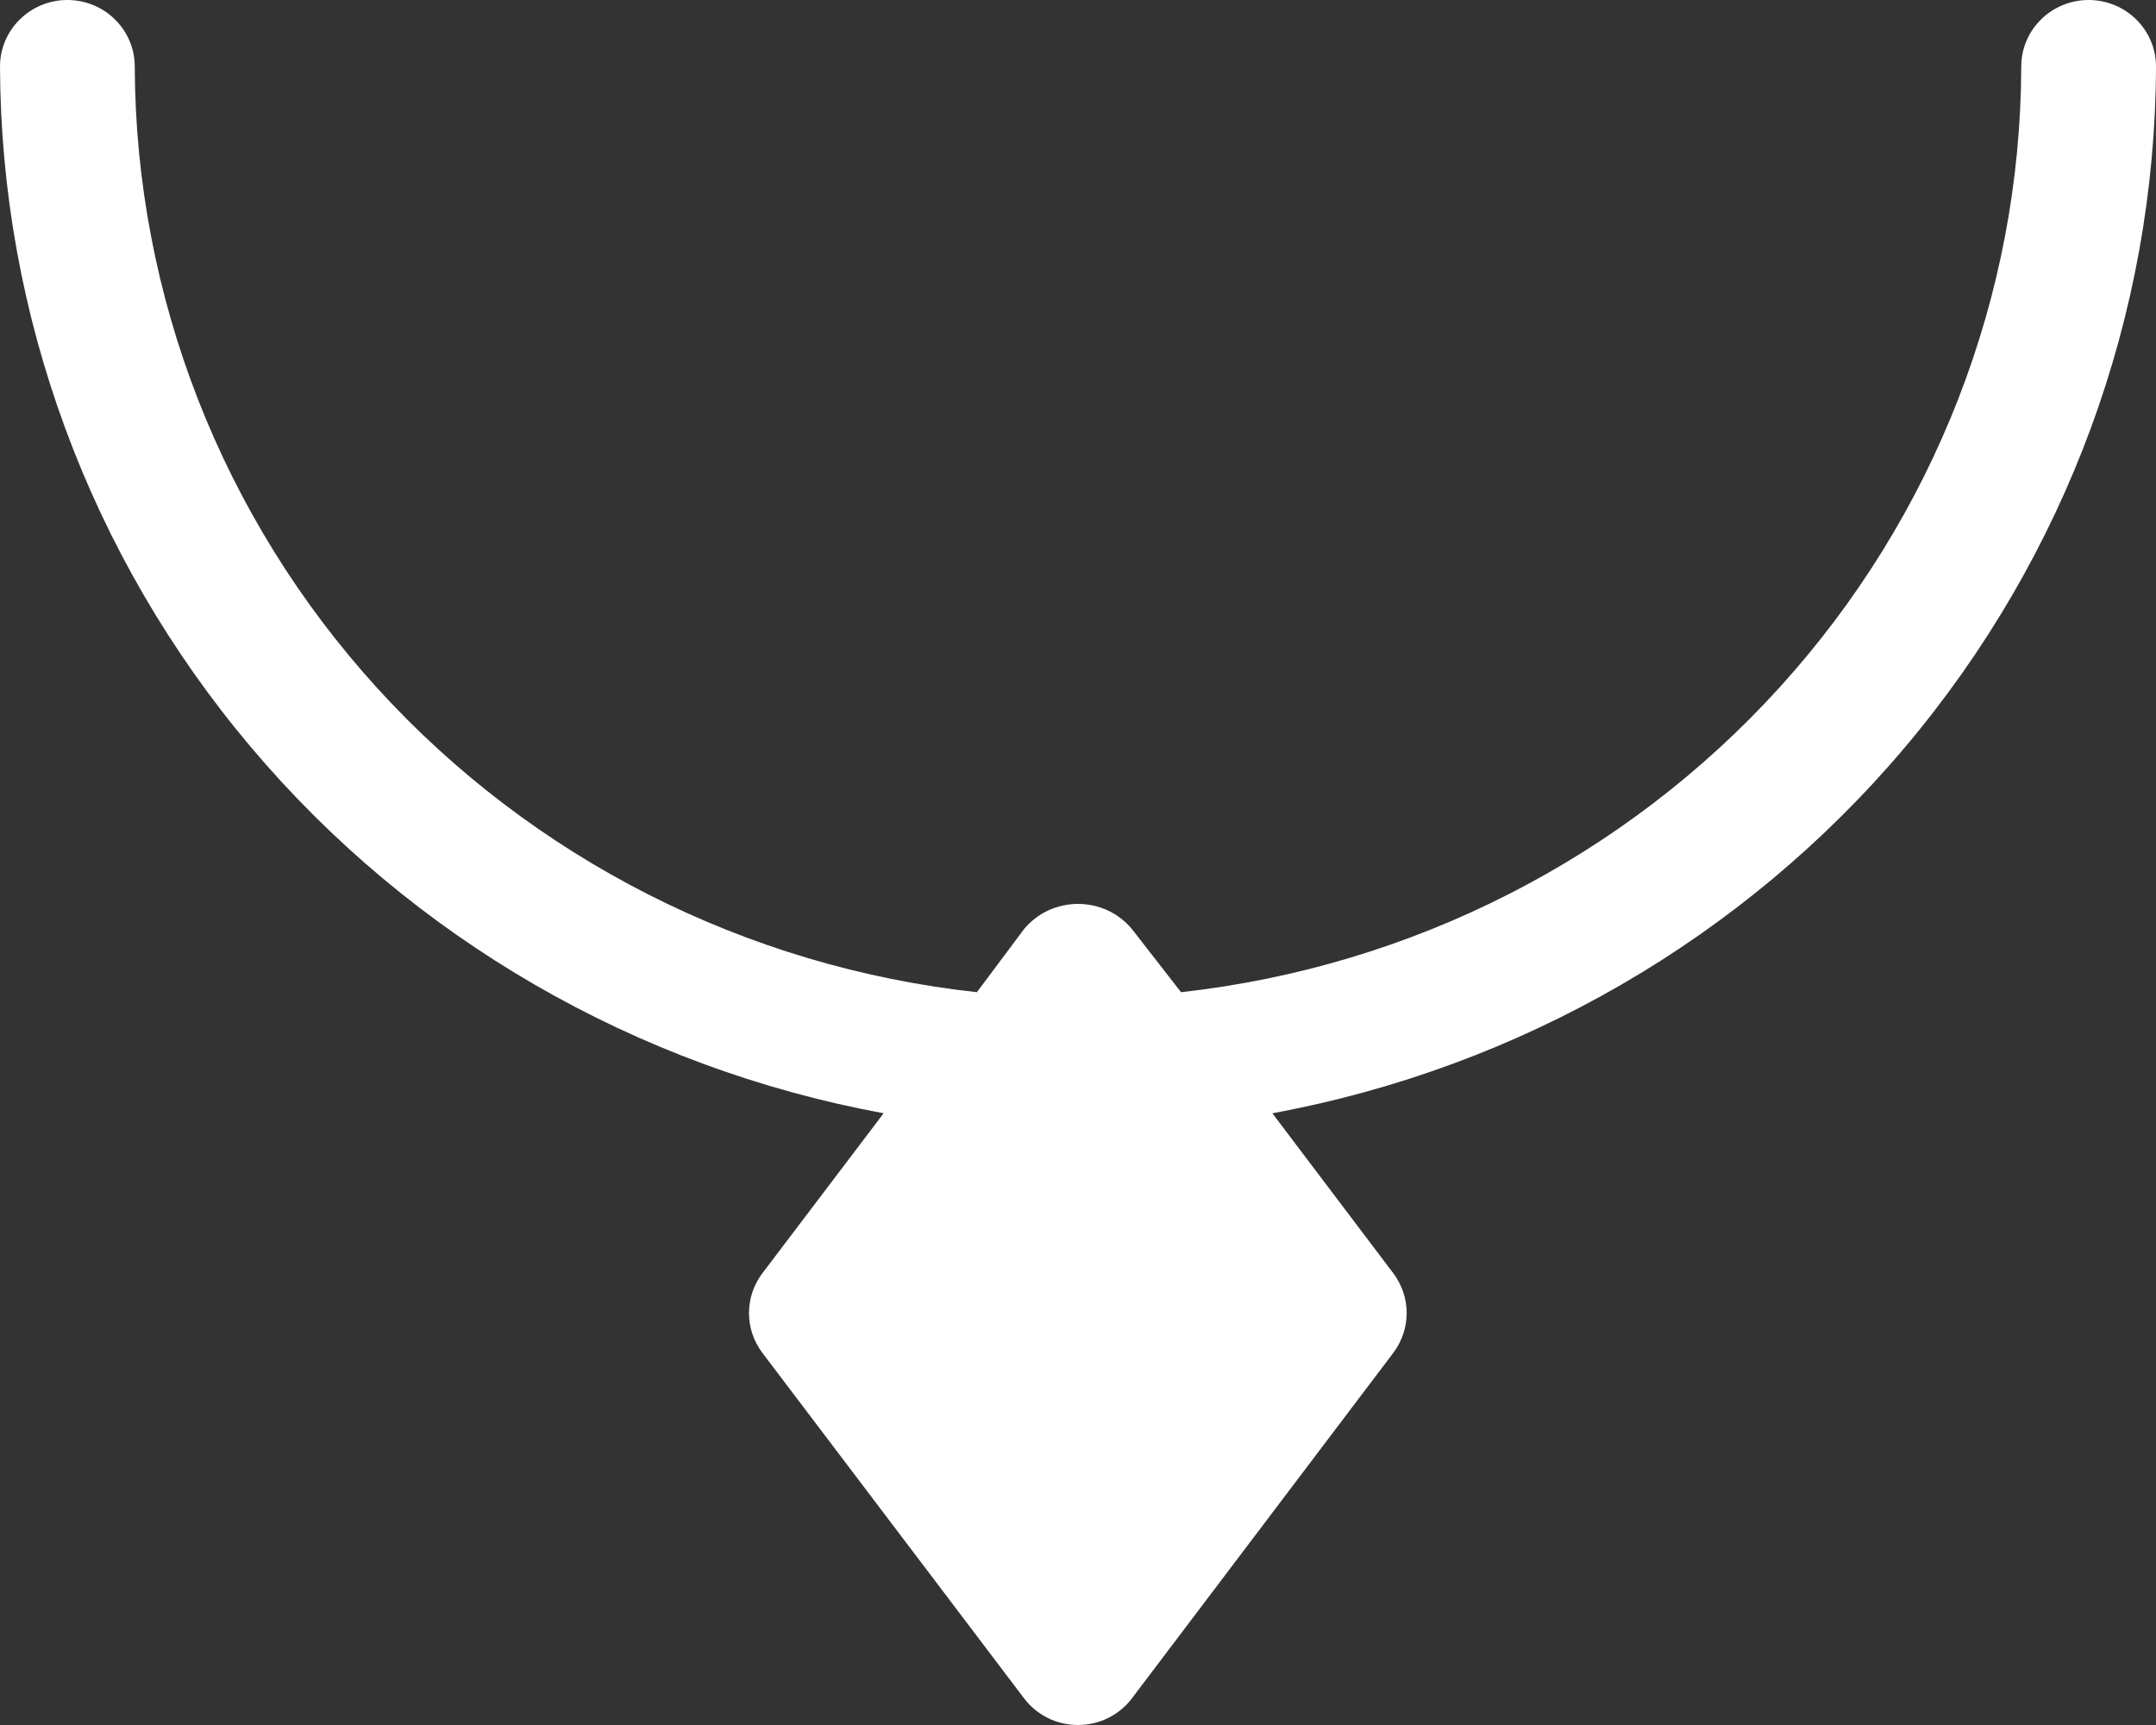 <?xml version="1.0" encoding="UTF-8"?> <svg xmlns="http://www.w3.org/2000/svg" width="20" height="16" viewBox="0 0 20 16" fill="none"><rect x="0" y="0" width="20" height="16" fill="#333333" stroke="none"/><path d="M11.803 10.326L12.925 11.81C13.005 11.917 13.049 12.046 13.049 12.179C13.049 12.312 13.005 12.441 12.925 12.548L10.5 15.753C10.442 15.83 10.366 15.892 10.28 15.935C10.193 15.978 10.097 16 10 16C9.903 16 9.807 15.978 9.72 15.935C9.634 15.892 9.558 15.83 9.5 15.753L7.072 12.548C6.991 12.441 6.948 12.312 6.948 12.179C6.948 12.046 6.991 11.917 7.072 11.81L8.197 10.326C5.899 9.903 3.823 8.702 2.327 6.929C0.831 5.157 0.008 2.924 0 0.617C0 0.453 0.066 0.296 0.183 0.181C0.3 0.065 0.459 0 0.625 0C0.791 0 0.95 0.065 1.067 0.181C1.184 0.296 1.25 0.453 1.25 0.617C1.257 2.746 2.057 4.797 3.498 6.381C4.939 7.964 6.919 8.969 9.062 9.203L9.5 8.617C9.561 8.544 9.637 8.485 9.723 8.445C9.81 8.405 9.904 8.384 10 8.384C10.096 8.384 10.19 8.405 10.277 8.445C10.363 8.485 10.439 8.544 10.5 8.617L10.956 9.203C13.096 8.965 15.072 7.958 16.509 6.375C17.946 4.792 18.744 2.743 18.75 0.617C18.75 0.453 18.816 0.296 18.933 0.181C19.05 0.065 19.209 0 19.375 0C19.541 0 19.7 0.065 19.817 0.181C19.934 0.296 20 0.453 20 0.617C19.992 2.924 19.169 5.157 17.673 6.929C16.177 8.702 14.101 9.903 11.803 10.326Z" fill="white"></path></svg> 